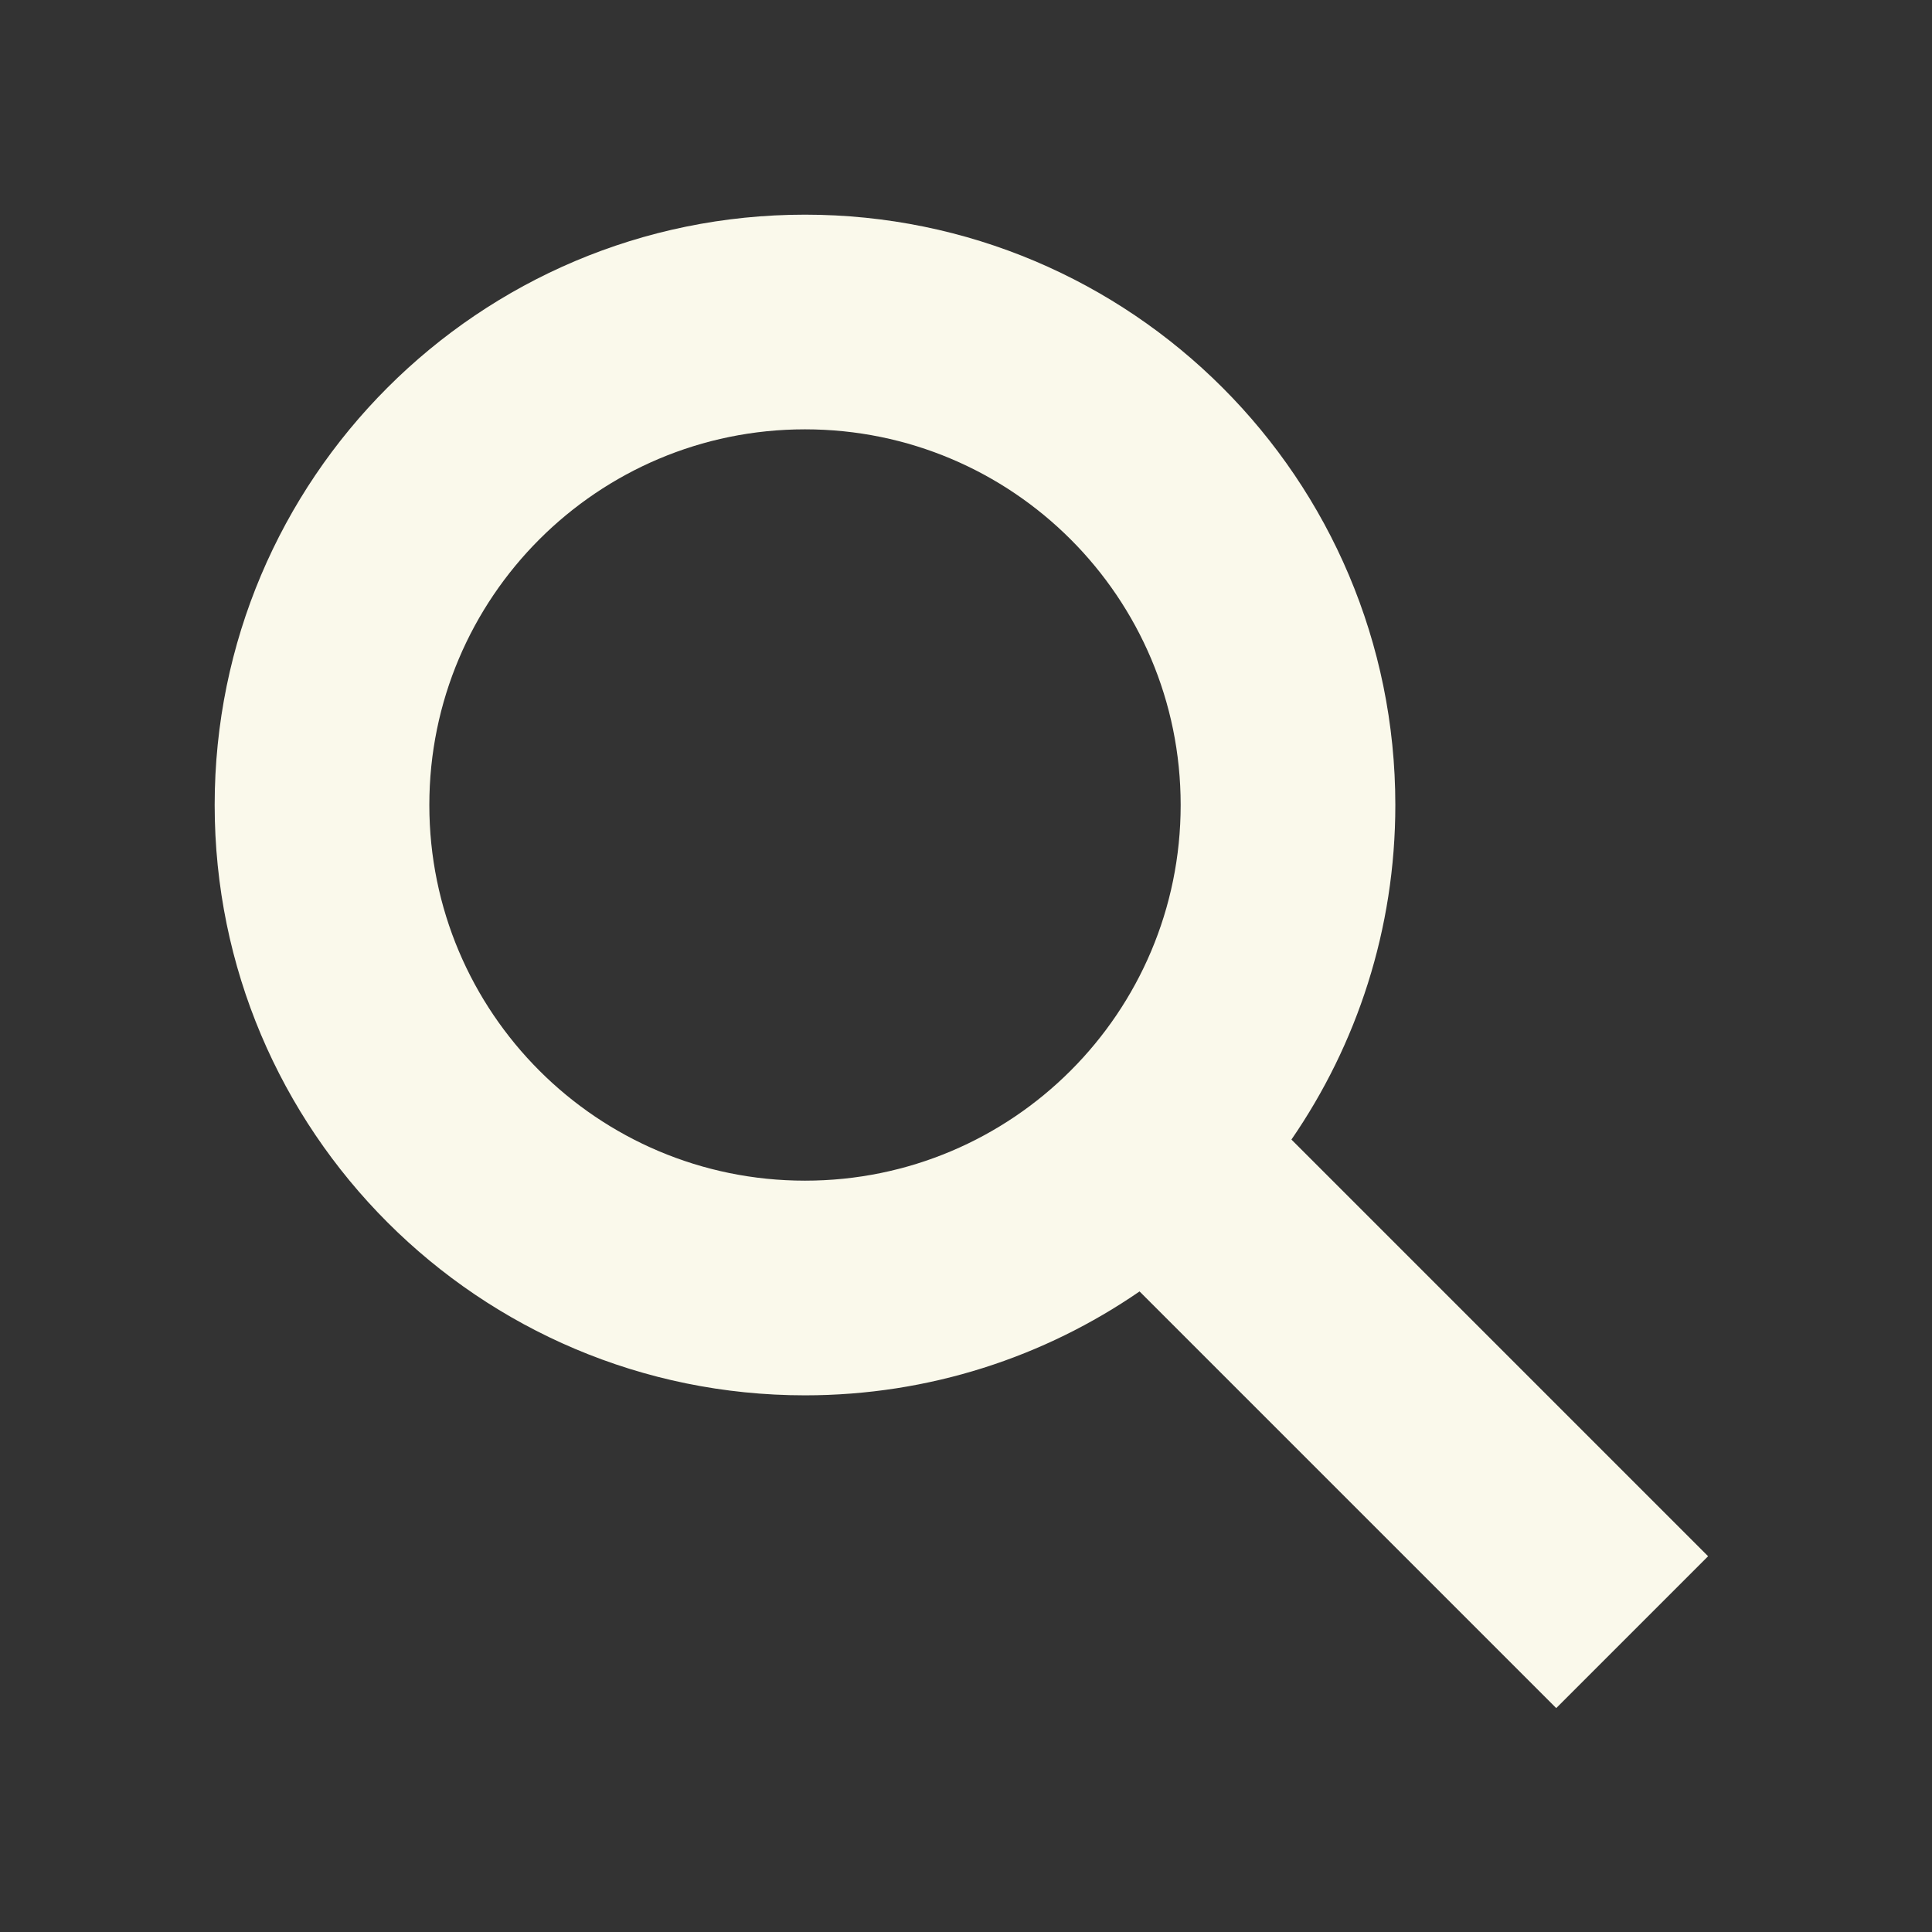 <?xml version="1.0" encoding="utf-8"?>
<!DOCTYPE svg PUBLIC "-//W3C//DTD SVG 1.1//EN" "http://www.w3.org/Graphics/SVG/1.1/DTD/svg11.dtd">
<svg xmlns="http://www.w3.org/2000/svg" xmlns:xlink="http://www.w3.org/1999/xlink" version="1.1" baseProfile="full" width="18" height="18" viewBox="0 0 18.00 18.00" enable-background="new 0 0 18.00 18.00" xml:space="preserve">
	<rect x="0" y="0" width="18.00" height="18.00" fill="#333333" stroke="none"/>
	<path fill="#faf9eb" d="M 7.5,2C 10.538,2 13,4.462 13,7.5C 13,8.658 12.642,9.731 12.032,10.617L 15.914,14.499L 14.499,15.914L 10.617,12.032C 9.731,12.642 8.658,13 7.5,13C 4.462,13 2,10.538 2,7.5C 2,4.462 4.462,2 7.5,2 Z M 7.5,4C 5.567,4 4,5.567 4,7.5C 4,9.433 5.567,11 7.5,11C 9.433,11 11,9.433 11,7.5C 11,5.567 9.433,4 7.5,4 Z "/>
</svg>
